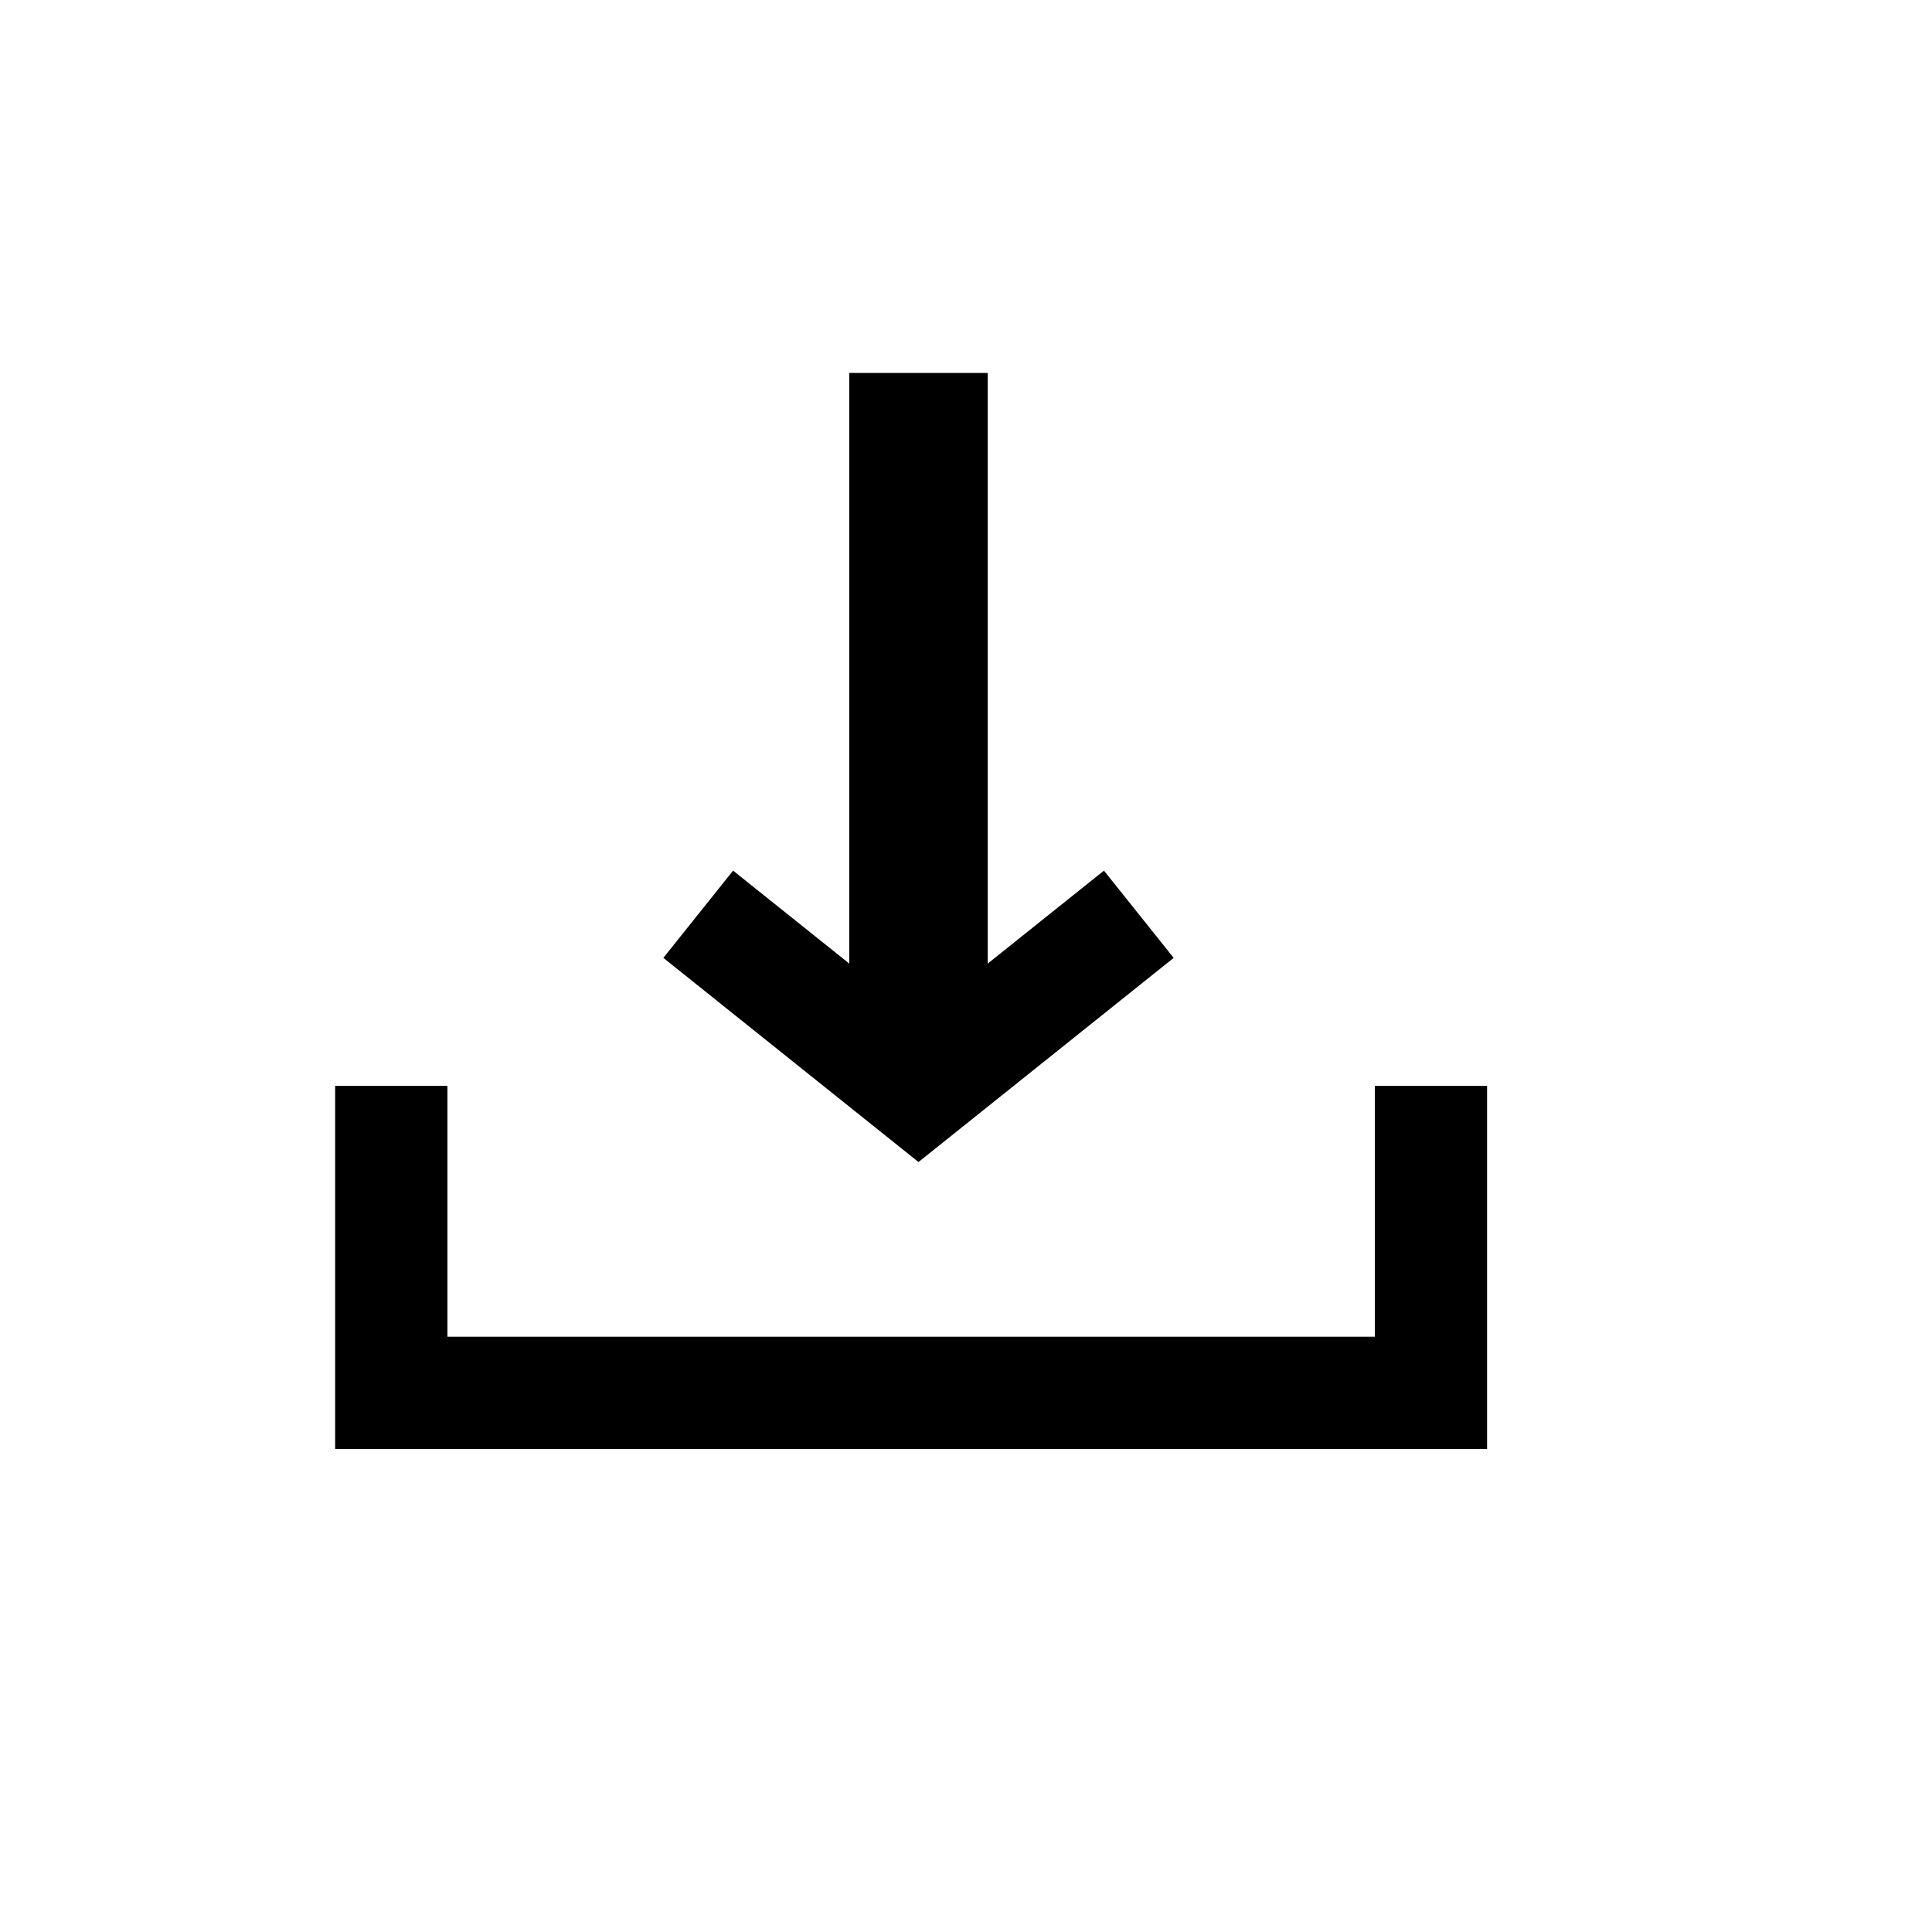 <?xml version="1.0" encoding="UTF-8"?>
<!-- Uploaded to: SVG Repo, www.svgrepo.com, Generator: SVG Repo Mixer Tools -->
<svg fill="#000000" width="800px" height="800px" version="1.1" viewBox="144 144 512 512" xmlns="http://www.w3.org/2000/svg">
 <g>
  <path d="m538.09 431.77v96.227h-305.27v-96.227h29.75v66.473h245.77v-66.473z"/>
  <path d="m369.07 242.84h36.691v156.52l30.797-24.633 18.48 23.121-58.383 46.711-9.238 7.391-9.242-7.391-58.379-46.711 18.48-23.121 30.793 24.633z" fill-rule="evenodd"/>
 </g>
</svg>